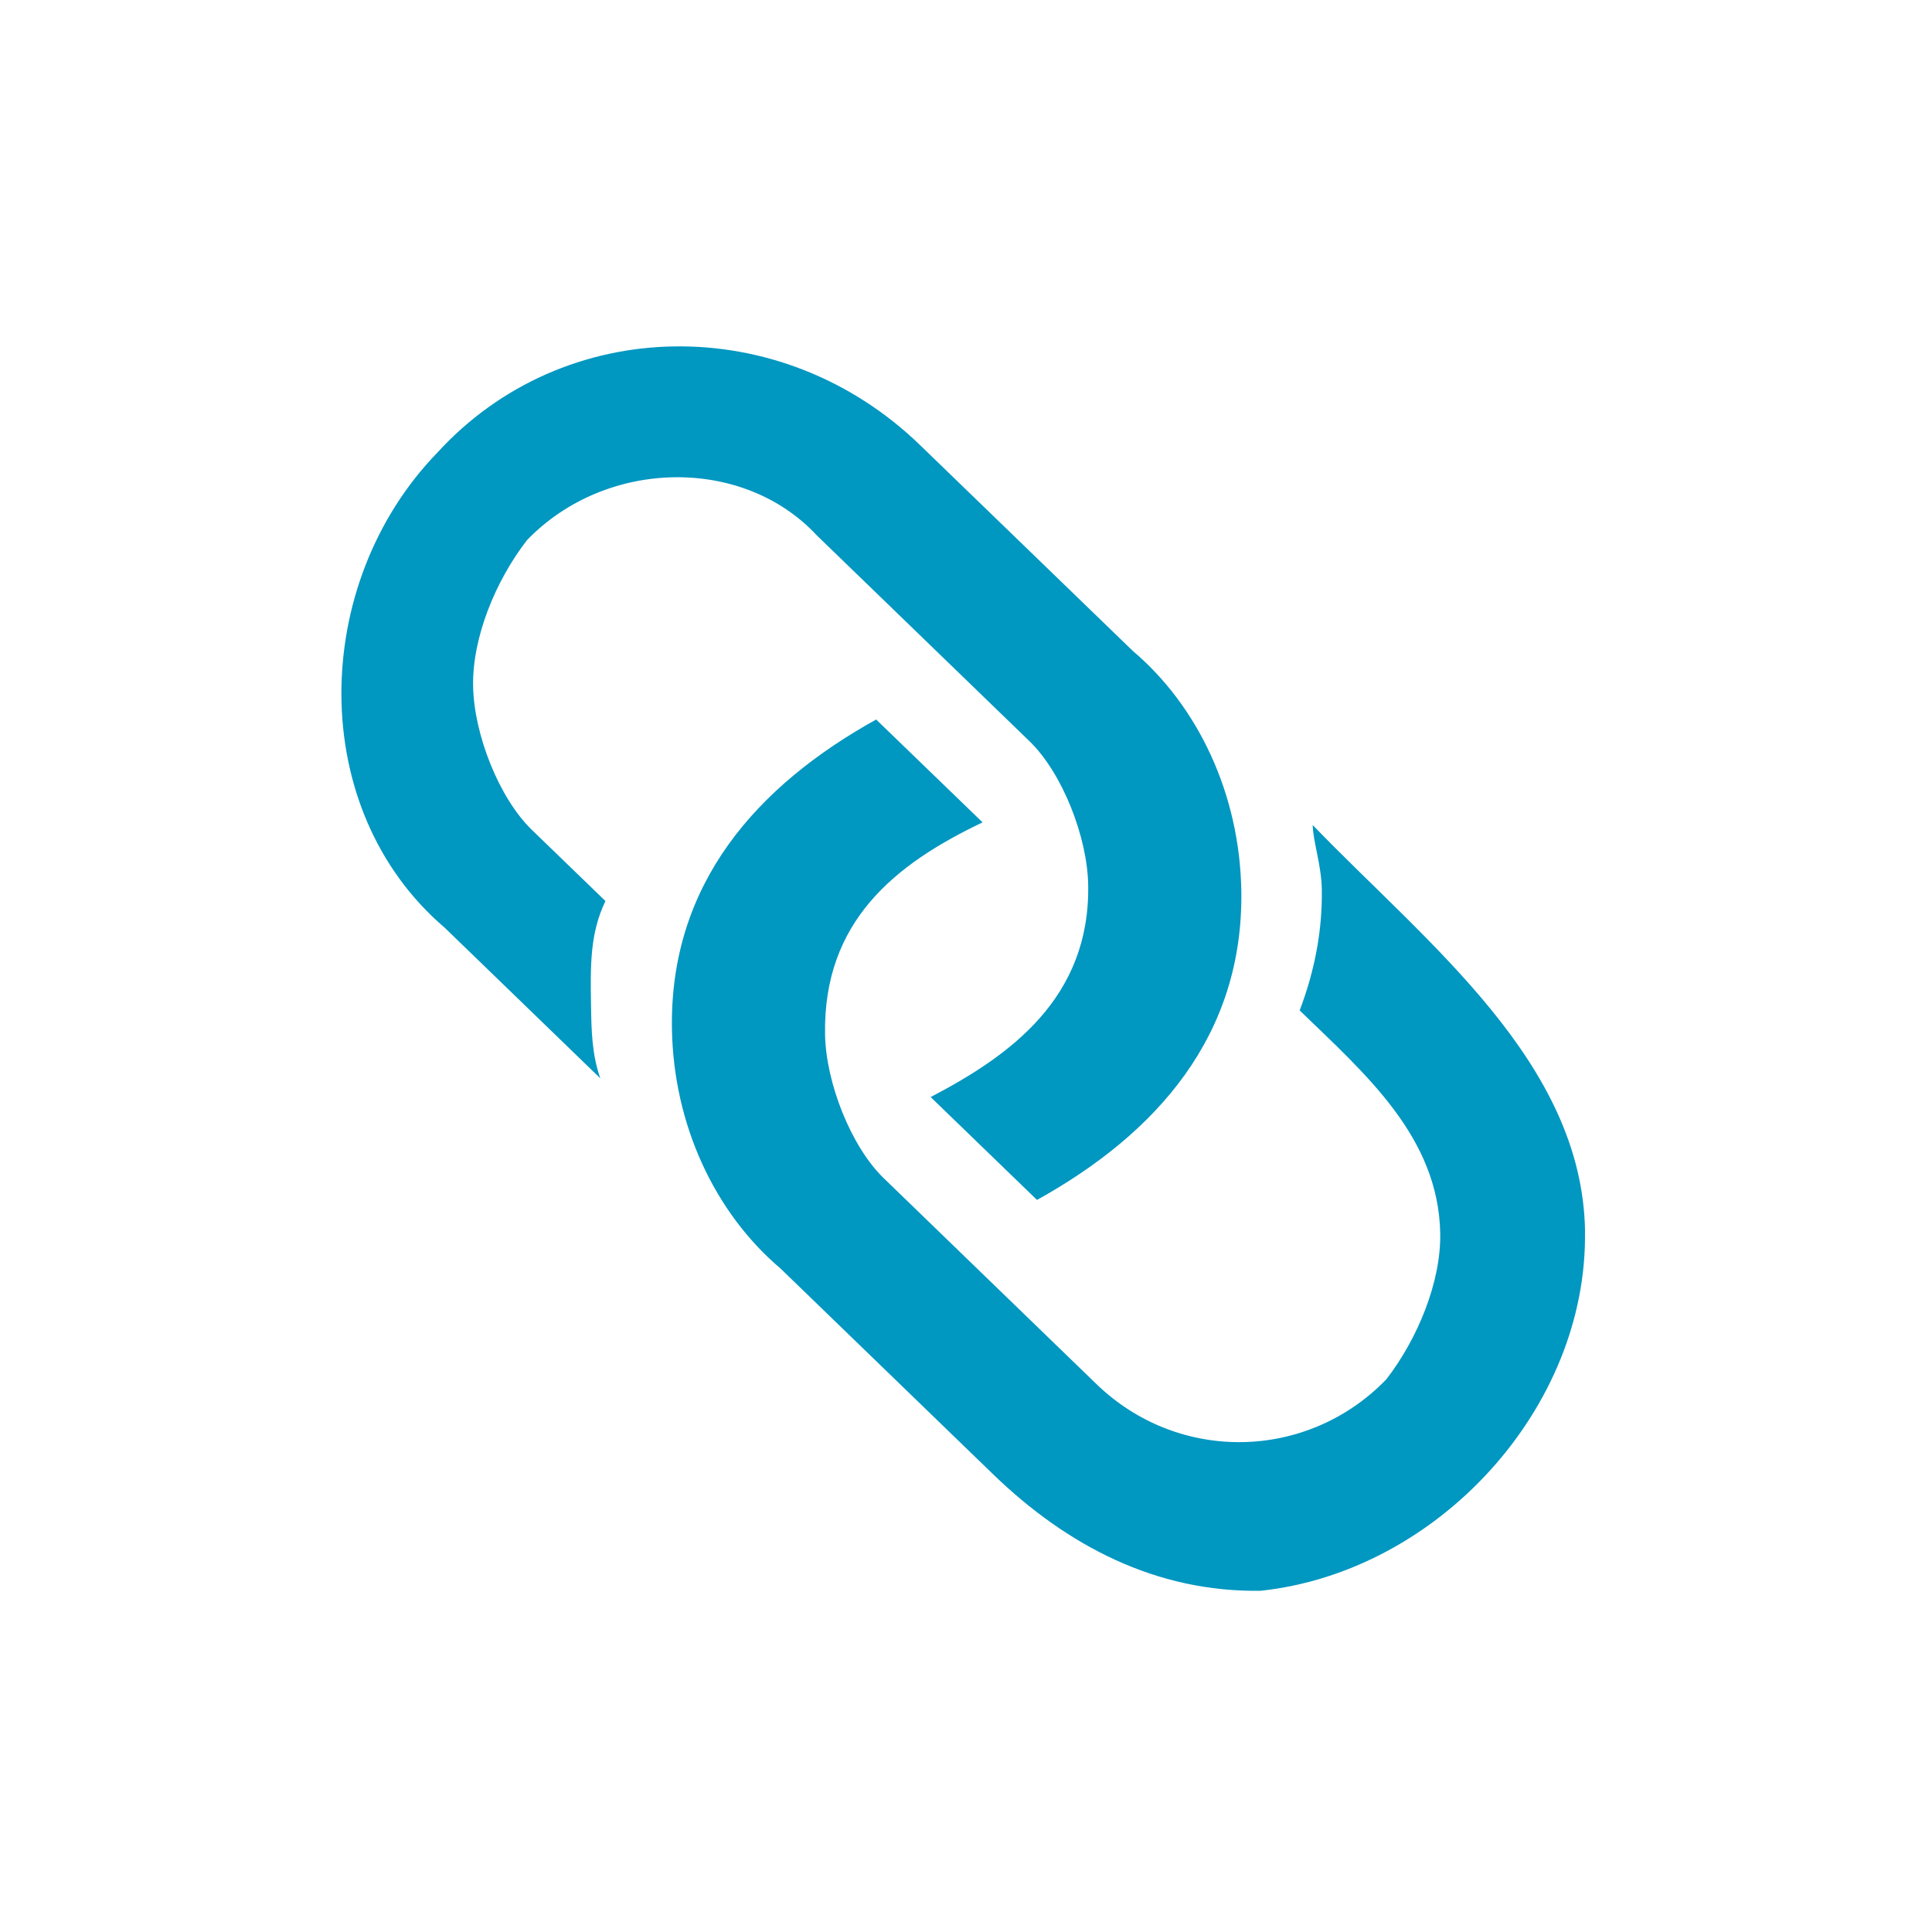 <?xml version="1.0" encoding="UTF-8" standalone="no"?>
<svg
   xmlns:dc="http://purl.org/dc/elements/1.1/"
   xmlns:cc="http://creativecommons.org/ns#"
   xmlns:rdf="http://www.w3.org/1999/02/22-rdf-syntax-ns#"
   xmlns:svg="http://www.w3.org/2000/svg"
   xmlns="http://www.w3.org/2000/svg"
   xmlns:sodipodi="http://sodipodi.sourceforge.net/DTD/sodipodi-0.dtd"
   xmlns:inkscape="http://www.inkscape.org/namespaces/inkscape"
   width="24"
   height="24"
   version="1.1"
   viewBox="0 0 24 24"
   id="svg867"
   sodipodi:docname="Chain_link_icon.svg"
   inkscape:version="0.92.4 (5da689c313, 2019-01-14)">
  <defs
     id="defs871" />
  <sodipodi:namedview
     pagecolor="#ffffff"
     bordercolor="#666666"
     borderopacity="1"
     objecttolerance="10"
     gridtolerance="10"
     guidetolerance="10"
     inkscape:pageopacity="0"
     inkscape:pageshadow="2"
     inkscape:window-width="2055"
     inkscape:window-height="1409"
     id="namedview869"
     showgrid="false"
     inkscape:zoom="67.875"
     inkscape:cx="12.618785"
     inkscape:cy="12"
     inkscape:window-x="1611"
     inkscape:window-y="94"
     inkscape:window-maximized="0"
     inkscape:current-layer="svg867" />
  <path
     d="m 19.69,15.294 c -0.034,-2.1 -1.959,-3.568 -3.383,-5.045 0.003,0.2 0.108,0.498 0.113,0.798 0.008,0.5 -0.084,1.002 -0.275,1.505 0.813,0.787 1.726,1.572 1.746,2.772 0.01,0.6 -0.279,1.305 -0.67,1.811 -0.983,1.016 -2.583,1.043 -3.6,0.059 l -2.642,-2.557 c -0.407,-0.393 -0.72,-1.188 -0.73,-1.788 -0.023,-1.4 0.865,-2.114 1.957,-2.633 L 10.884,8.938 C 9.398,9.763 8.318,10.981 8.347,12.78 c 0.02,1.2 0.538,2.291 1.349,2.978 l 2.642,2.557 c 0.915,0.885 2.024,1.467 3.324,1.446 2.196,-0.236 4.063,-2.267 4.027,-4.467 z M 7.521,11.193 6.606,10.308 C 6.2,9.915 5.886,9.12 5.877,8.52 5.867,7.92 6.155,7.215 6.547,6.709 7.53,5.692 9.23,5.665 10.146,6.65 l 2.642,2.557 c 0.407,0.393 0.72,1.188 0.73,1.788 0.023,1.4 -0.965,2.116 -1.957,2.633 l 1.321,1.278 C 14.369,14.081 15.449,12.863 15.42,11.064 15.4,9.864 14.882,8.772 14.071,8.085 L 11.428,5.528 C 9.7,3.856 7.001,3.901 5.429,5.627 3.856,7.253 3.802,10.054 5.526,11.526 L 7.457,13.395 C 7.352,13.096 7.347,12.796 7.342,12.496 7.334,11.996 7.327,11.597 7.521,11.193 Z"
     id="path865"
     inkscape:connector-curvature="0"
     inkscape:export-filename="/home/daira/zips/assets/images/section-anchor.png"
     inkscape:export-xdpi="450"
     inkscape:export-ydpi="450"
     style="fill:#0097c1;fill-opacity:1" />
</svg>
